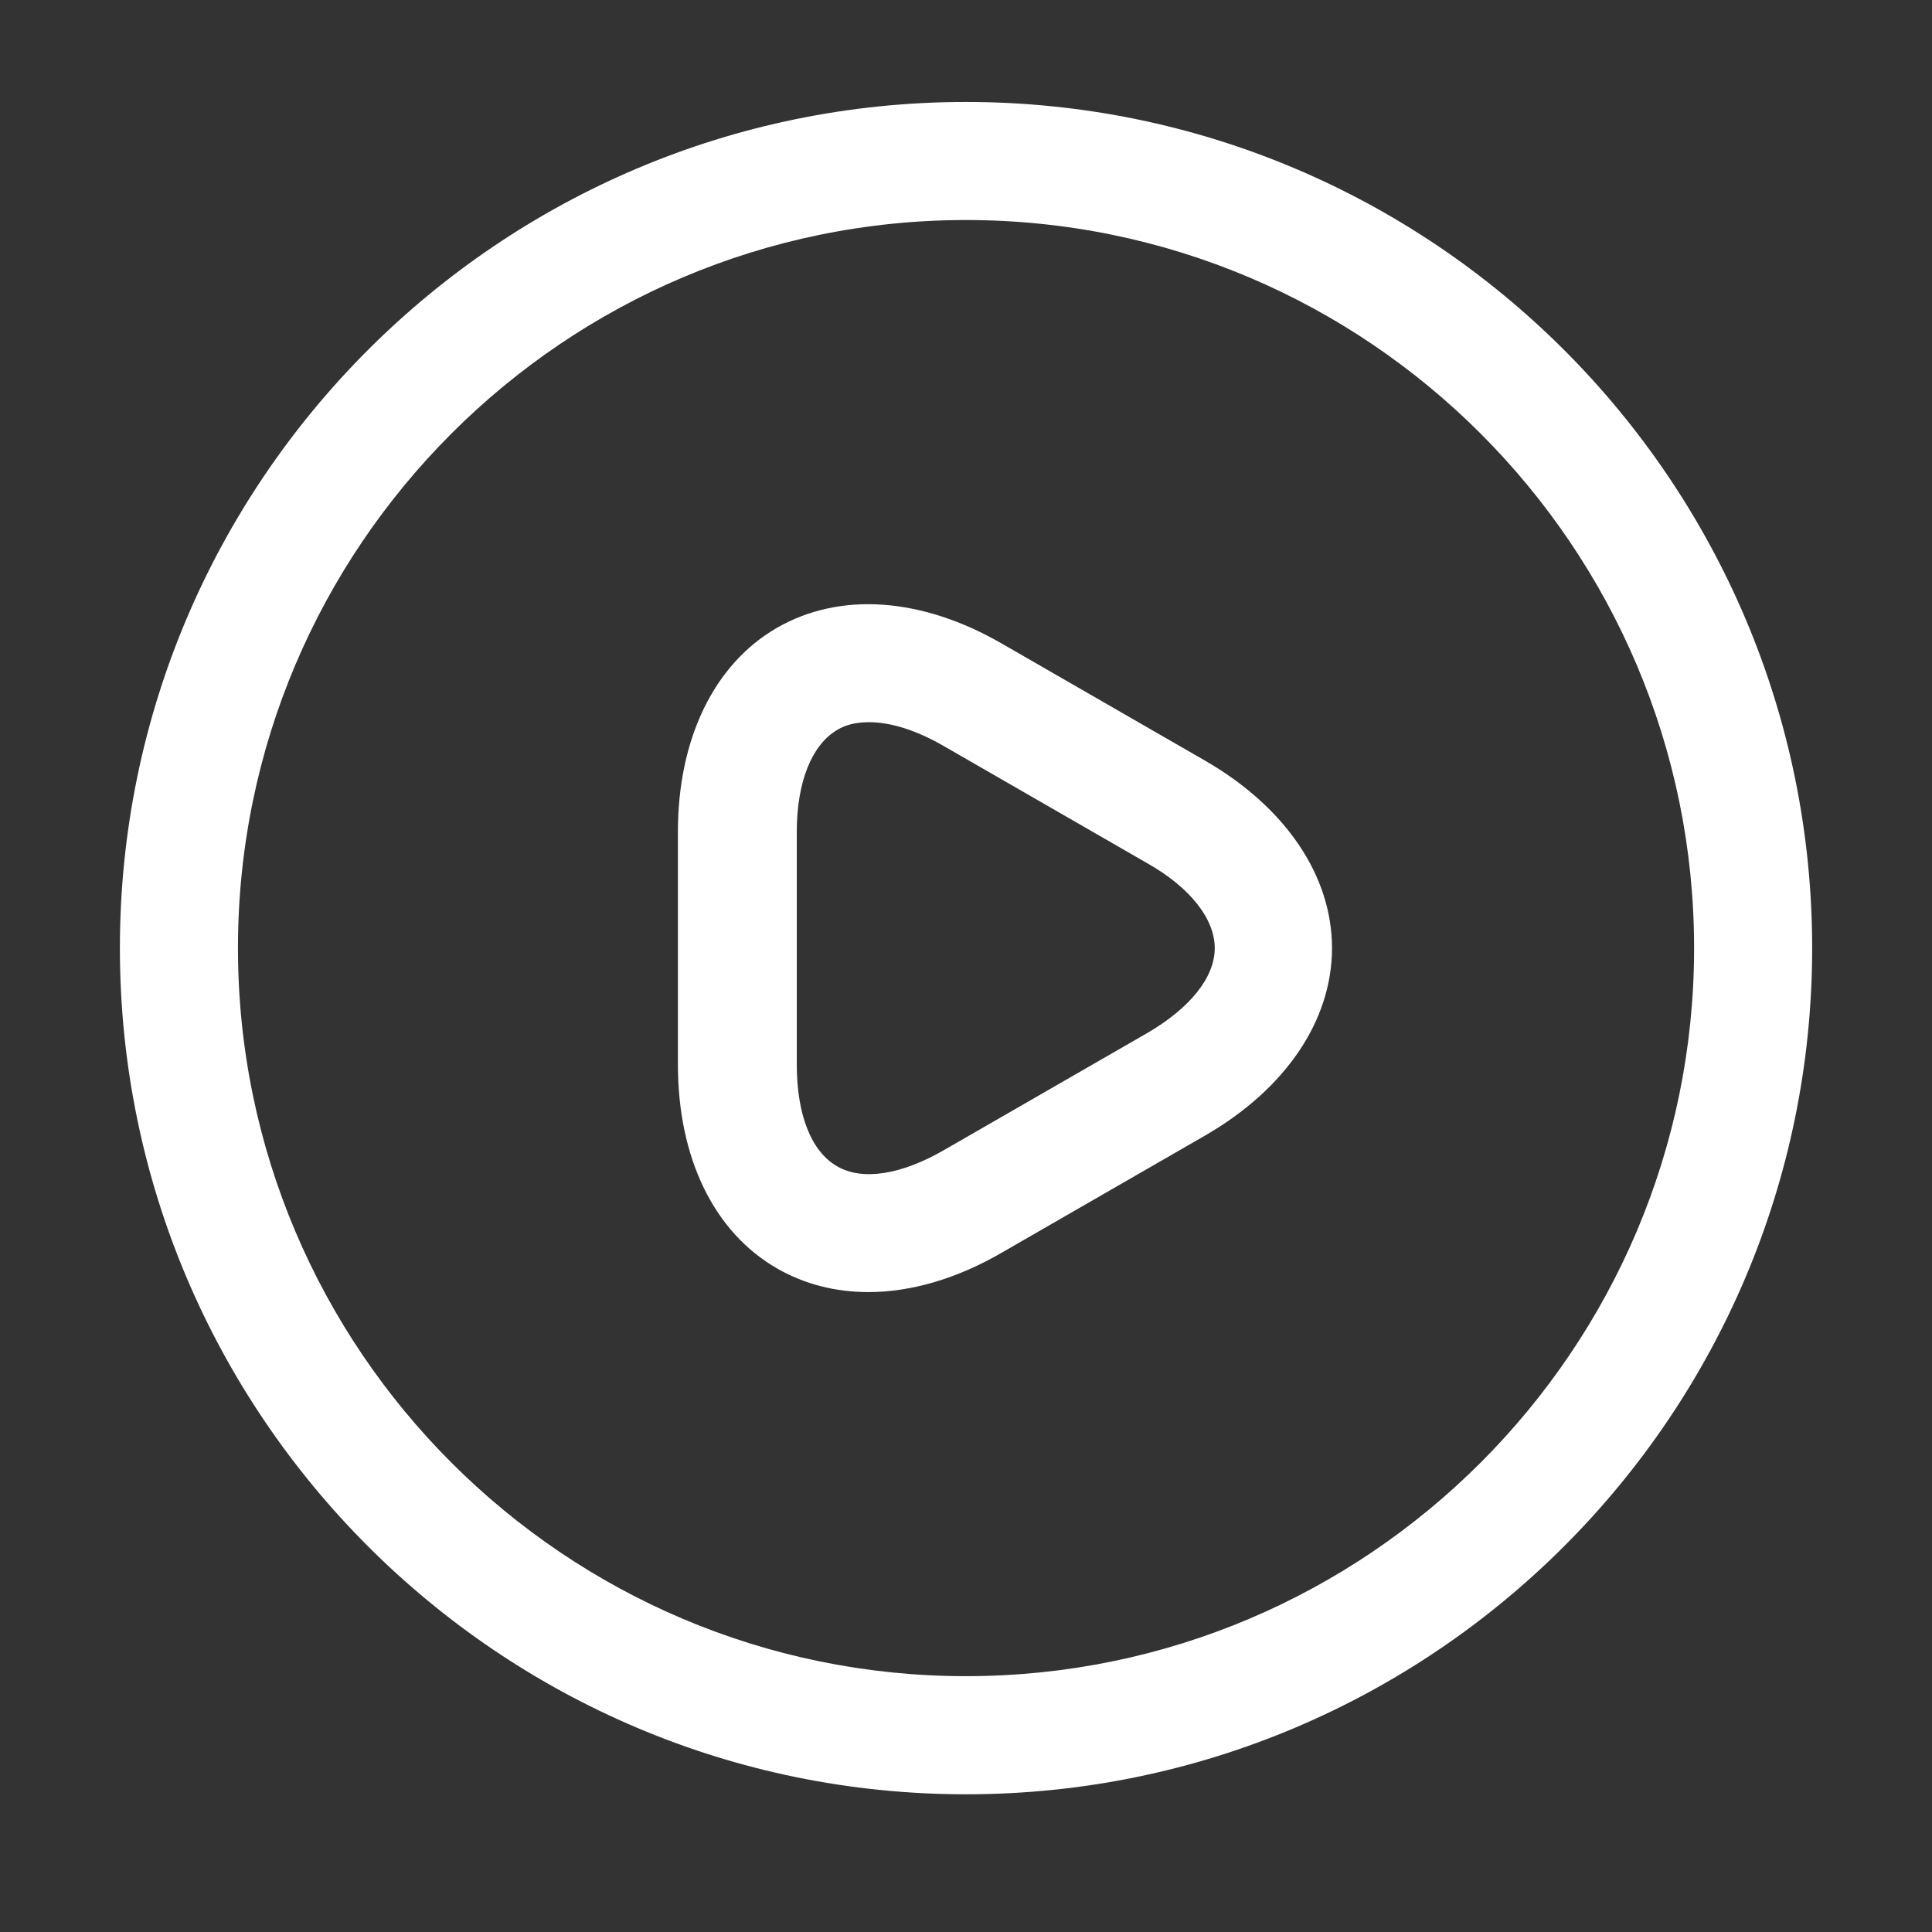 <svg width="36" height="36" viewBox="0 0 36 36" fill="none" xmlns="http://www.w3.org/2000/svg">
<rect x="0" y="0" width="36" height="36" fill="#333333" stroke="none"/>
<path d="M16.182 24.076C15.566 24.076 14.994 23.93 14.48 23.636C13.307 22.962 12.632 21.583 12.632 19.837V15.496C12.632 13.765 13.307 12.372 14.48 11.697C15.654 11.023 17.179 11.126 18.69 12.005L22.459 14.176C23.955 15.041 24.82 16.317 24.82 17.667C24.82 19.016 23.955 20.292 22.459 21.157L18.69 23.328C17.839 23.827 16.974 24.076 16.182 24.076ZM16.196 13.457C15.962 13.457 15.756 13.502 15.595 13.604C15.126 13.883 14.847 14.572 14.847 15.496V19.837C14.847 20.762 15.111 21.451 15.595 21.73C16.064 22.008 16.798 21.891 17.604 21.422L21.374 19.251C22.18 18.782 22.635 18.209 22.635 17.667C22.635 17.124 22.18 16.538 21.374 16.083L17.604 13.912C17.076 13.604 16.592 13.457 16.196 13.457Z" fill="white"/>
<path d="M18 33.434C9.303 33.434 2.234 26.364 2.234 17.667C2.234 8.969 9.303 1.9 18 1.9C26.698 1.9 33.767 8.969 33.767 17.667C33.767 26.364 26.698 33.434 18 33.434ZM18 4.1C10.52 4.1 4.434 10.187 4.434 17.667C4.434 25.147 10.52 31.233 18 31.233C25.48 31.233 31.567 25.147 31.567 17.667C31.567 10.187 25.48 4.1 18 4.1Z" fill="white"/>
</svg>

